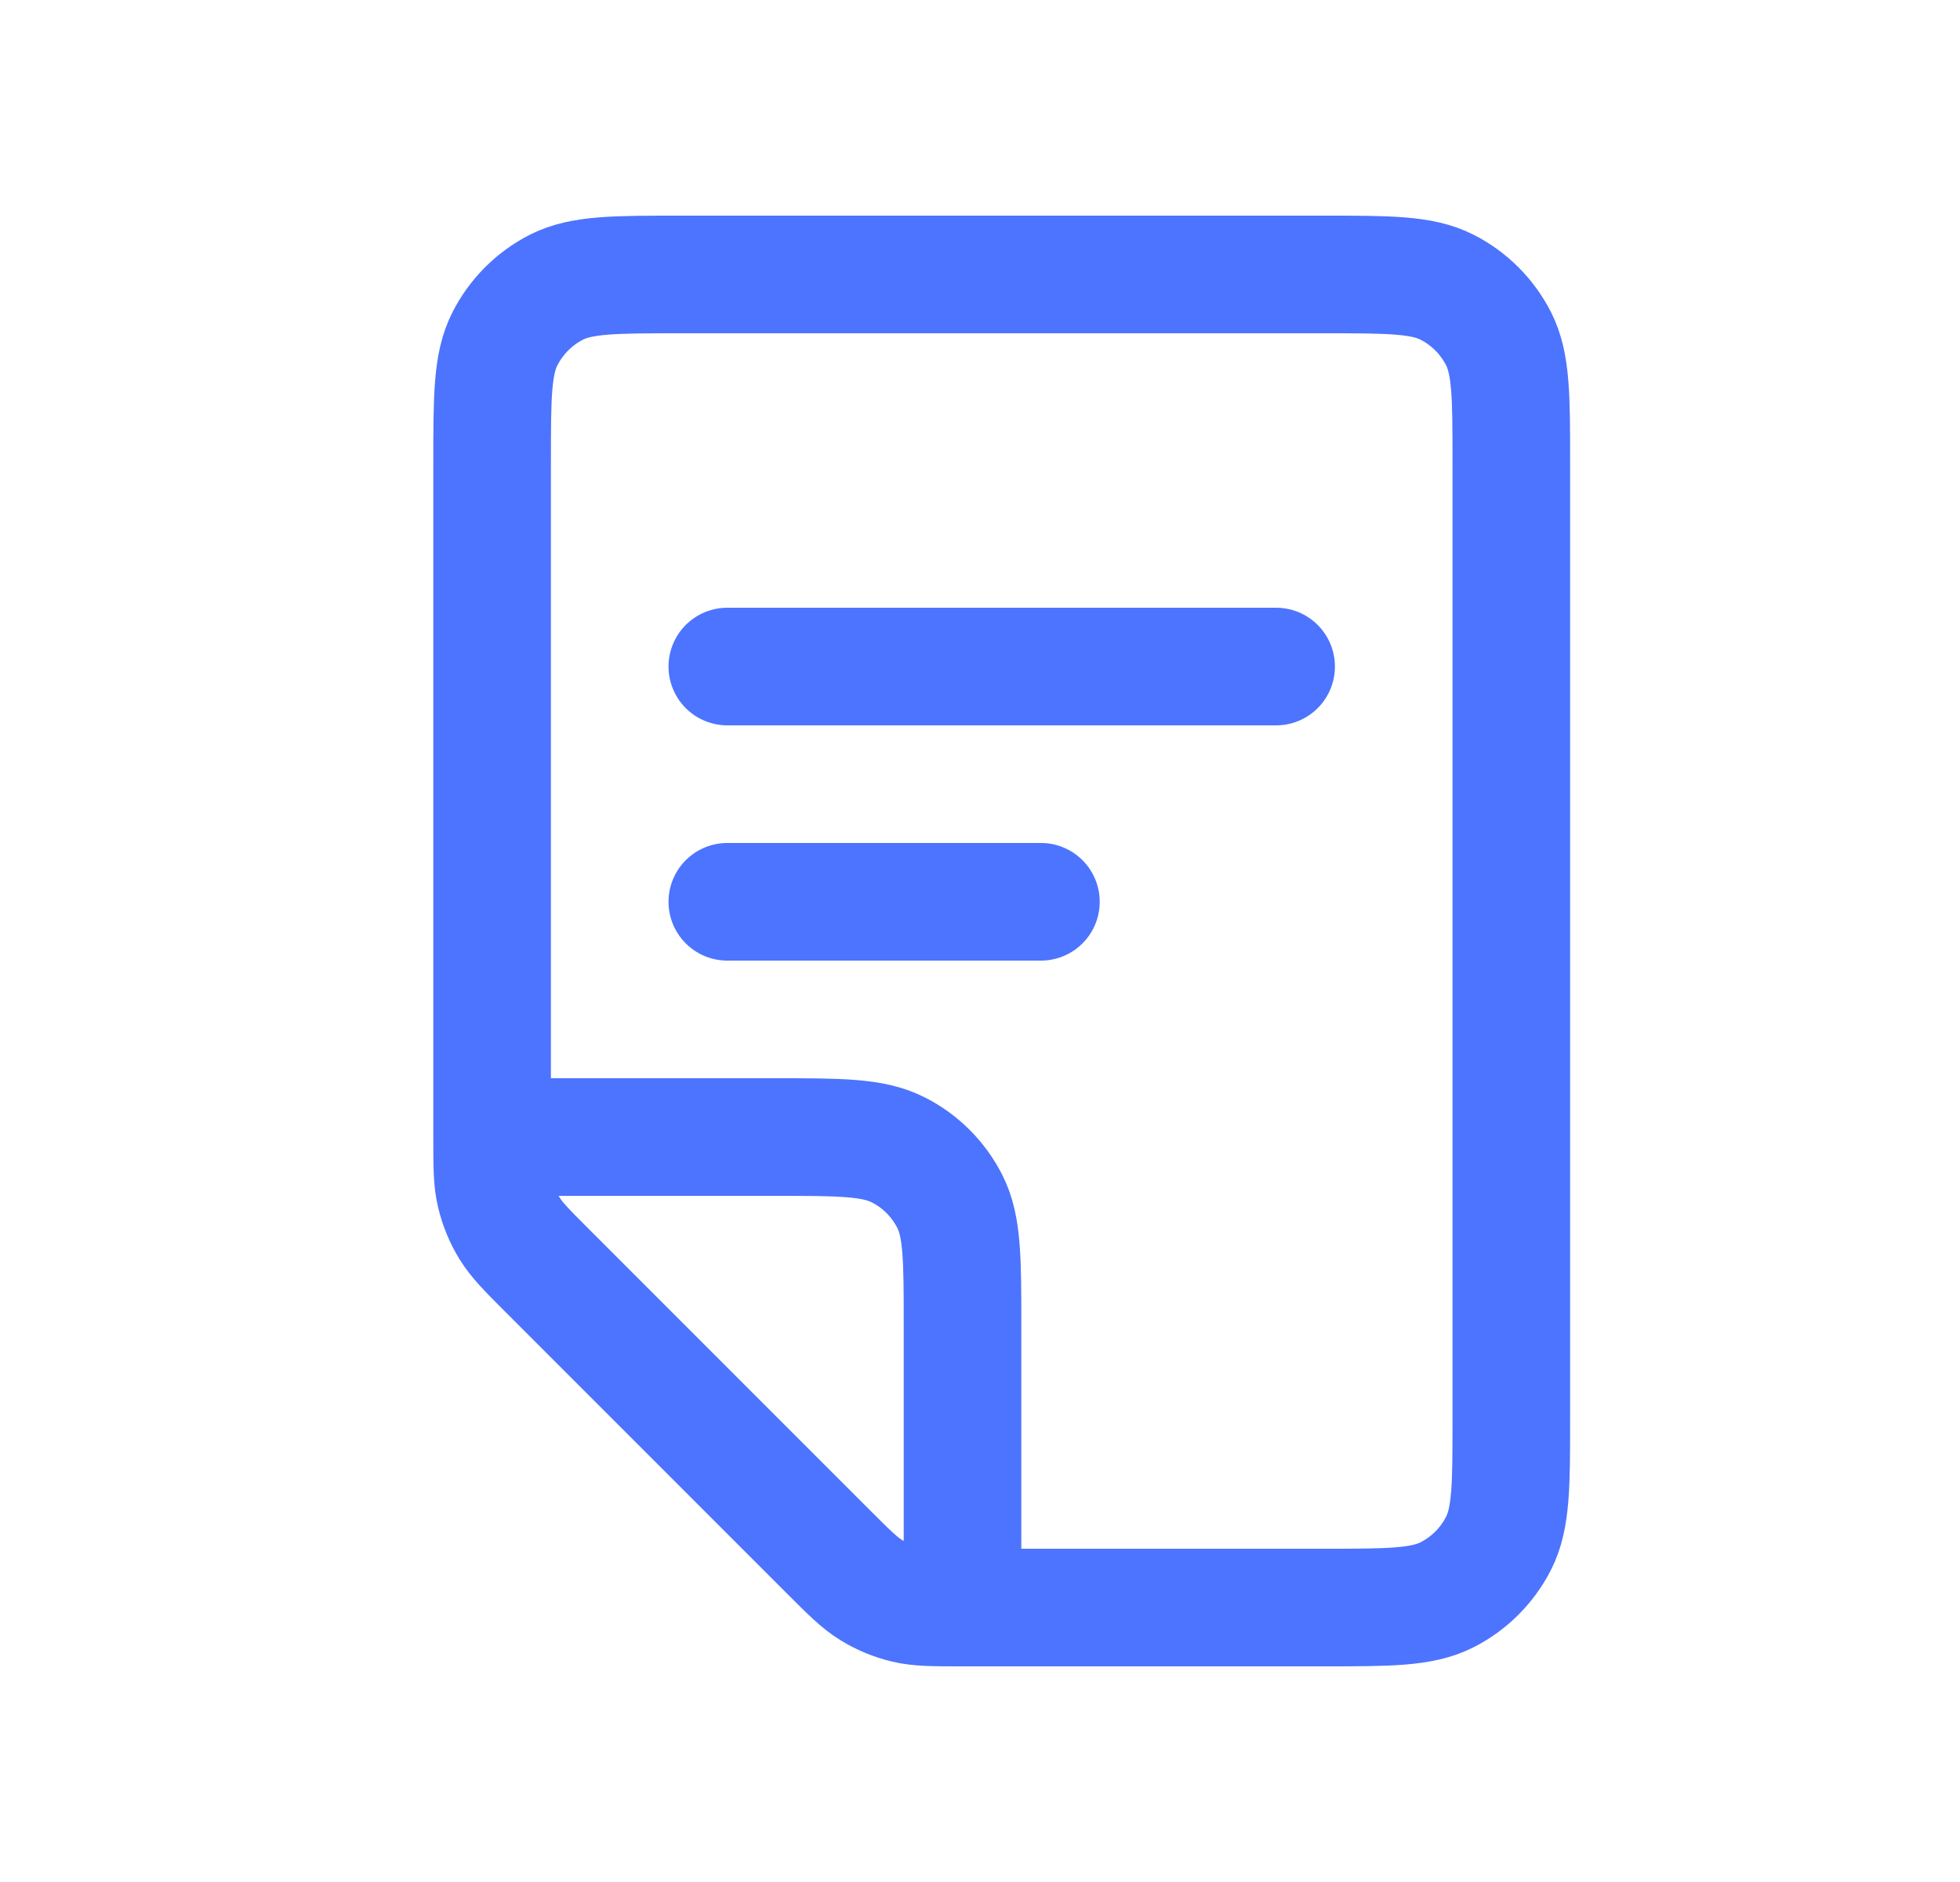 <svg width="25" height="24" viewBox="0 0 25 24" fill="none" xmlns="http://www.w3.org/2000/svg">
<path d="M9.277 8.5L16.277 8.5" stroke="#4D74FE" stroke-width="1.5" stroke-linecap="round"/>
<path d="M9.277 11.5L13.277 11.5" stroke="#4D74FE" stroke-width="1.5" stroke-linecap="round"/>
<path d="M19.277 18.1C19.277 18.94 19.277 19.36 19.114 19.681C18.97 19.963 18.741 20.193 18.458 20.337C18.137 20.5 17.717 20.5 16.877 20.5L12.271 20.5C11.905 20.5 11.721 20.5 11.549 20.459C11.395 20.422 11.249 20.361 11.115 20.279C10.963 20.186 10.834 20.056 10.574 19.797L6.98 16.203C6.721 15.944 6.591 15.814 6.498 15.662C6.416 15.528 6.356 15.382 6.319 15.229C6.277 15.056 6.277 14.873 6.277 14.506L6.277 5.9C6.277 5.06 6.277 4.64 6.441 4.319C6.585 4.037 6.814 3.807 7.096 3.663C7.417 3.5 7.837 3.5 8.677 3.5L16.877 3.5C17.717 3.5 18.137 3.5 18.458 3.663C18.741 3.807 18.97 4.037 19.114 4.319C19.277 4.64 19.277 5.06 19.277 5.9L19.277 18.1Z" stroke="#4D74FE" stroke-width="1.5"/>
<path d="M12.277 20.5L12.277 16.9C12.277 16.06 12.277 15.64 12.114 15.319C11.97 15.037 11.741 14.807 11.458 14.664C11.137 14.5 10.717 14.5 9.877 14.5L6.277 14.5" stroke="#4D74FE" stroke-width="1.5"/>
</svg>
